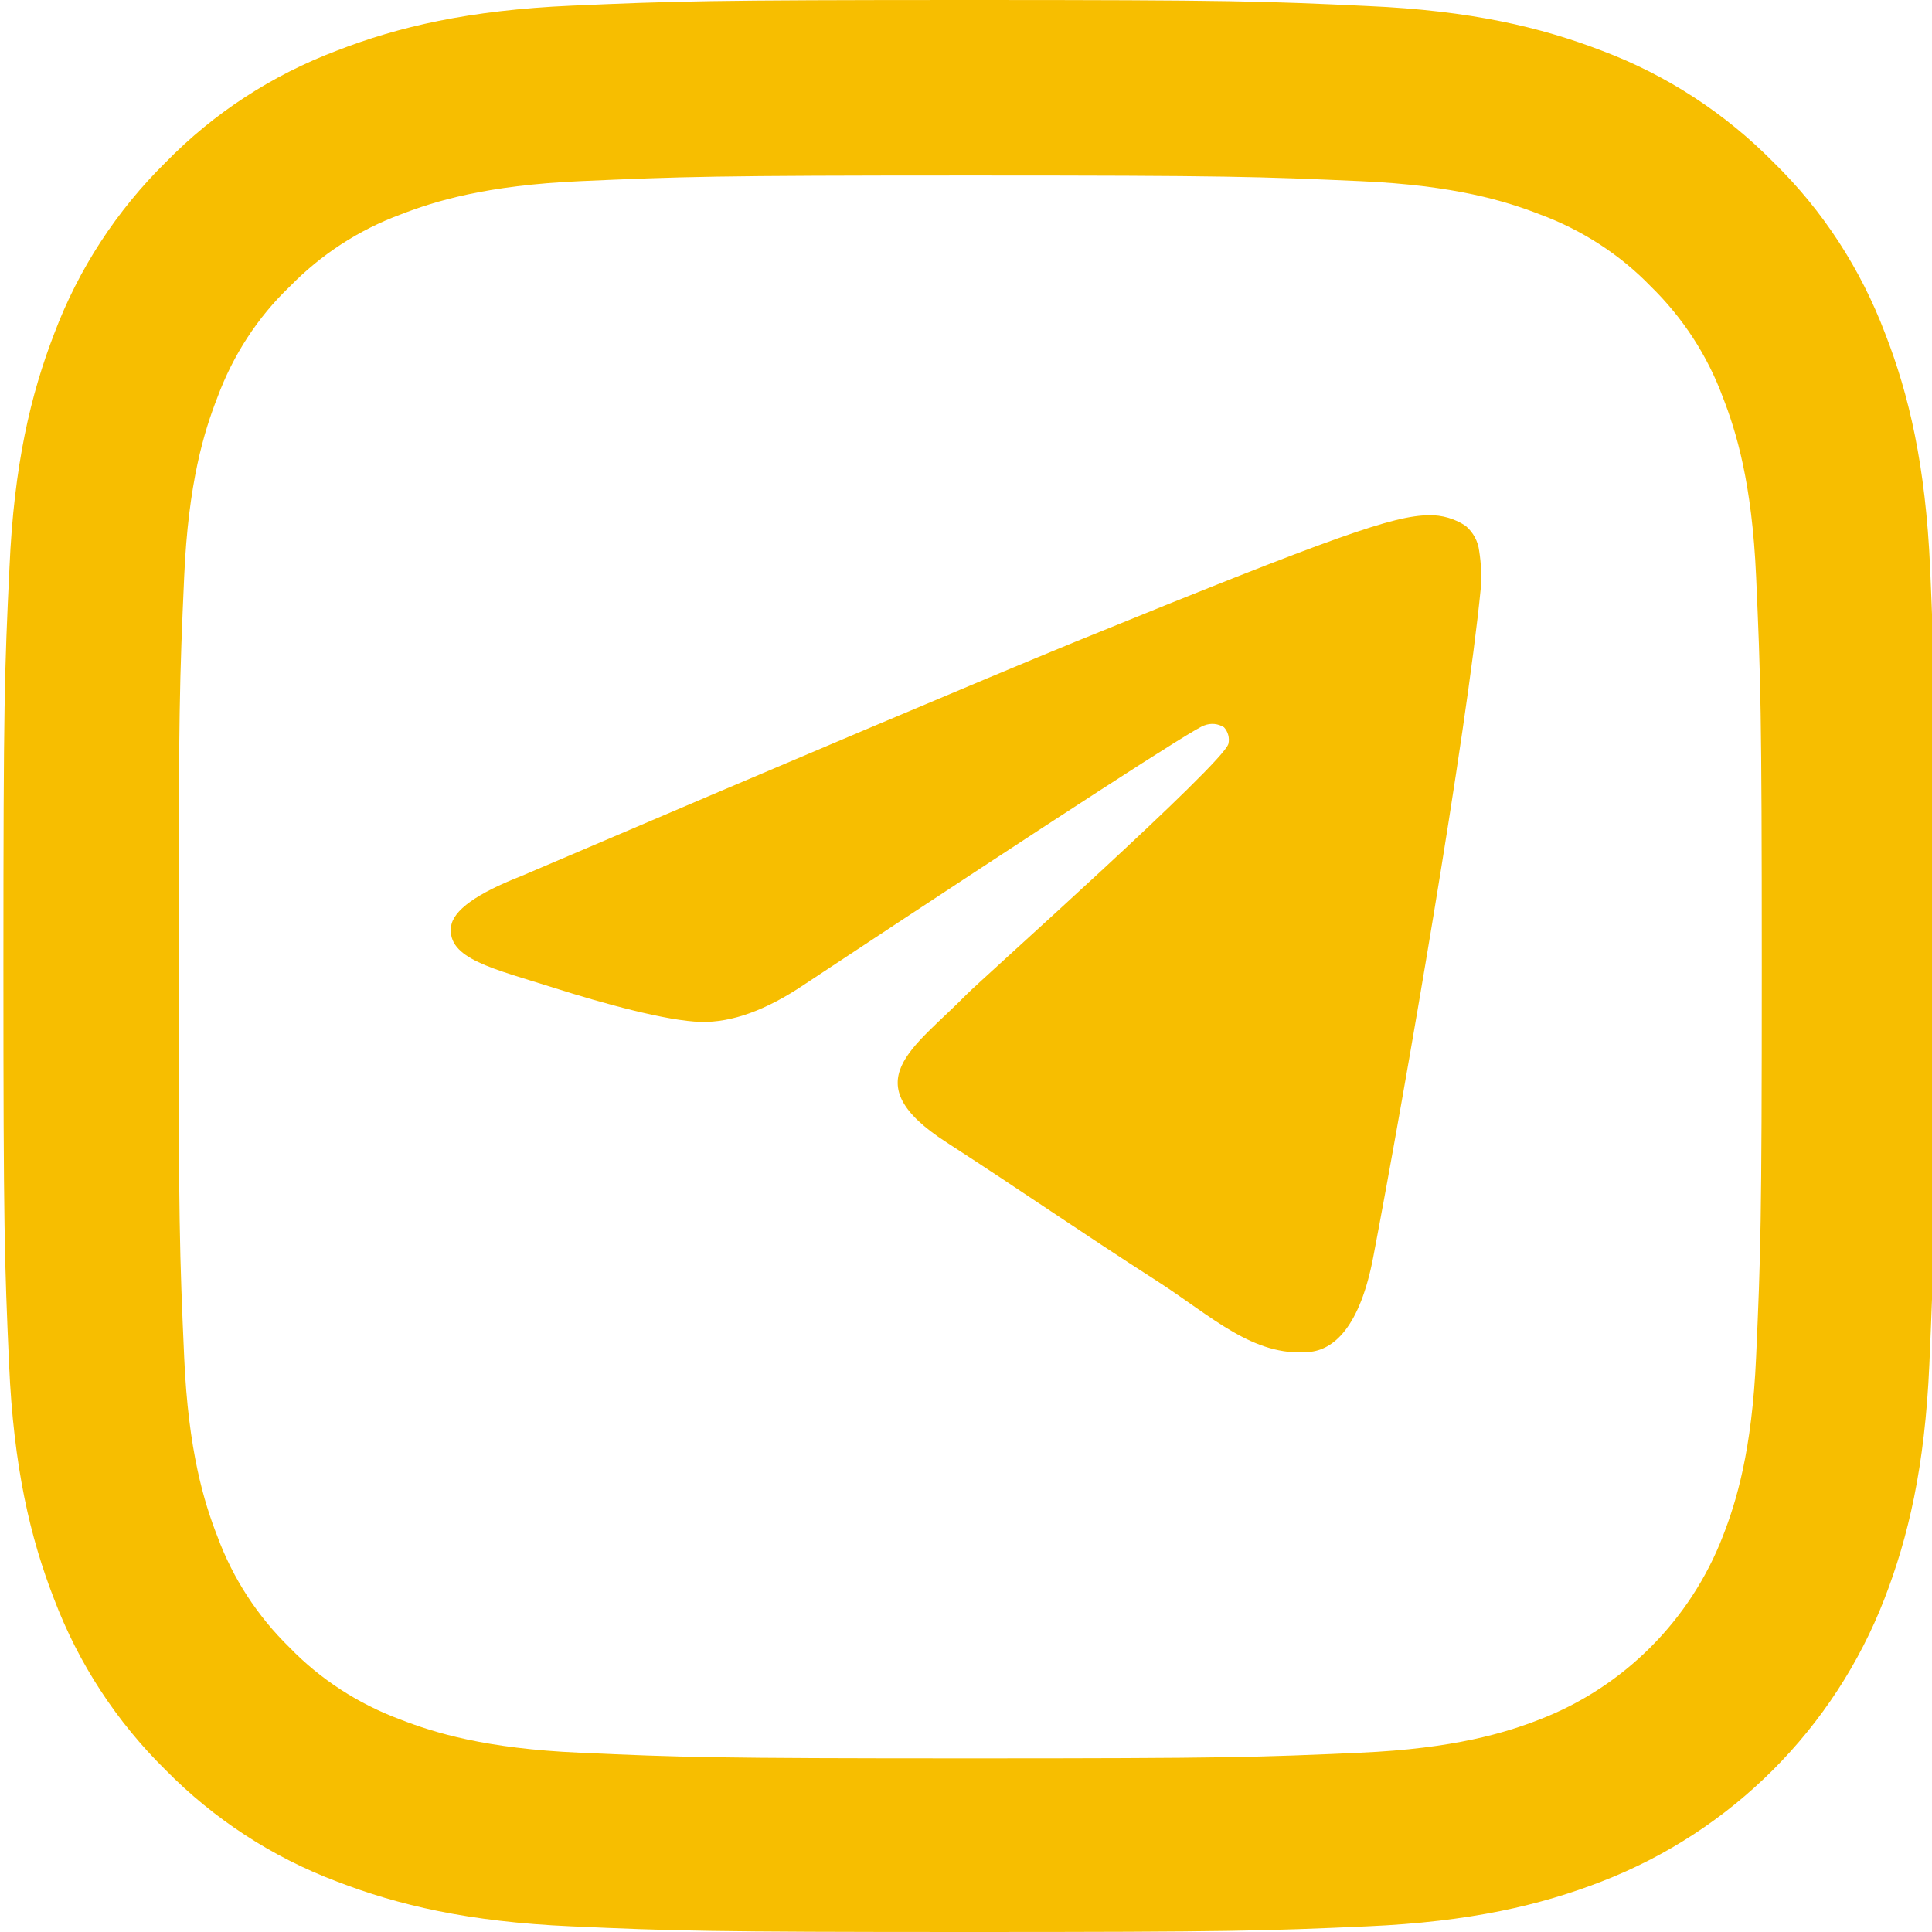 <svg width="30" height="30" viewBox="0 0 30 30" fill="none" xmlns="http://www.w3.org/2000/svg">
<g clip-path="url(#clip0_222_20)">
<path d="M29.971 8.82C29.9 7.226 29.643 6.13 29.273 5.181C28.892 4.173 28.306 3.27 27.539 2.52C26.788 1.758 25.88 1.166 24.884 0.791C23.929 0.422 22.838 0.164 21.244 0.094C19.639 0.018 19.129 0 15.056 0C10.983 0 10.473 0.018 8.873 0.088C7.279 0.158 6.183 0.416 5.234 0.785C4.225 1.166 3.323 1.752 2.573 2.52C1.811 3.27 1.219 4.179 0.844 5.175C0.475 6.13 0.217 7.22 0.147 8.814C0.07 10.42 0.053 10.93 0.053 15.003C0.053 19.076 0.07 19.586 0.141 21.186C0.211 22.78 0.469 23.876 0.838 24.825C1.219 25.833 1.811 26.736 2.573 27.486C3.323 28.248 4.231 28.84 5.228 29.215C6.183 29.584 7.273 29.842 8.867 29.912C10.467 29.983 10.977 30 15.05 30C19.123 30 19.633 29.983 21.233 29.912C22.827 29.842 23.923 29.584 24.872 29.215C26.888 28.435 28.482 26.841 29.262 24.825C29.631 23.87 29.889 22.78 29.959 21.186C30.029 19.586 30.047 19.076 30.047 15.003C30.047 10.93 30.041 10.42 29.971 8.82ZM27.269 21.069C27.205 22.534 26.959 23.325 26.753 23.852C26.249 25.159 25.212 26.197 23.905 26.701C23.378 26.906 22.581 27.152 21.121 27.216C19.539 27.287 19.064 27.304 15.062 27.304C11.059 27.304 10.578 27.287 9.002 27.216C7.537 27.152 6.745 26.906 6.218 26.701C5.568 26.46 4.976 26.079 4.495 25.581C3.997 25.095 3.616 24.509 3.376 23.858C3.17 23.331 2.924 22.534 2.86 21.075C2.79 19.492 2.772 19.017 2.772 15.015C2.772 11.012 2.79 10.531 2.86 8.955C2.924 7.49 3.17 6.699 3.376 6.171C3.616 5.521 3.997 4.929 4.501 4.448C4.987 3.95 5.573 3.569 6.224 3.329C6.751 3.124 7.548 2.878 9.008 2.813C10.59 2.743 11.065 2.725 15.067 2.725C19.076 2.725 19.551 2.743 21.127 2.813C22.592 2.878 23.384 3.124 23.911 3.329C24.561 3.569 25.153 3.95 25.634 4.448C26.132 4.935 26.513 5.521 26.753 6.171C26.959 6.699 27.205 7.496 27.269 8.955C27.339 10.537 27.357 11.012 27.357 15.015C27.357 19.017 27.339 19.486 27.269 21.069Z" fill="#F7BE00"/>
<path d="M8.098 13.602C12.393 11.767 15.258 10.556 16.691 9.968C20.784 8.3 21.635 8.009 22.189 8C22.392 7.996 22.592 8.054 22.76 8.167C22.877 8.267 22.952 8.407 22.969 8.558C22.999 8.746 23.007 8.937 22.994 9.127C22.771 11.411 21.813 16.954 21.325 19.513C21.119 20.603 20.712 20.966 20.319 20.994C19.462 21.07 18.814 20.439 17.985 19.904C16.687 19.07 15.955 18.552 14.697 17.738C13.242 16.798 14.185 16.284 15.014 15.437C15.23 15.216 19.001 11.854 19.075 11.549C19.085 11.504 19.084 11.457 19.072 11.413C19.06 11.368 19.037 11.327 19.006 11.293C18.961 11.265 18.91 11.247 18.857 11.242C18.804 11.237 18.75 11.245 18.701 11.264C18.571 11.293 16.499 12.635 12.485 15.29C11.897 15.686 11.364 15.879 10.887 15.868C10.361 15.857 9.349 15.577 8.596 15.337C7.669 15.043 6.939 14.889 7.004 14.389C7.035 14.137 7.399 13.875 8.098 13.602Z" fill="#F7BE00"/>
</g>
<defs>
<clipPath id="clip0_222_20">
<rect width="30" height="30" fill="white"/>
</clipPath>
</defs>
</svg>
